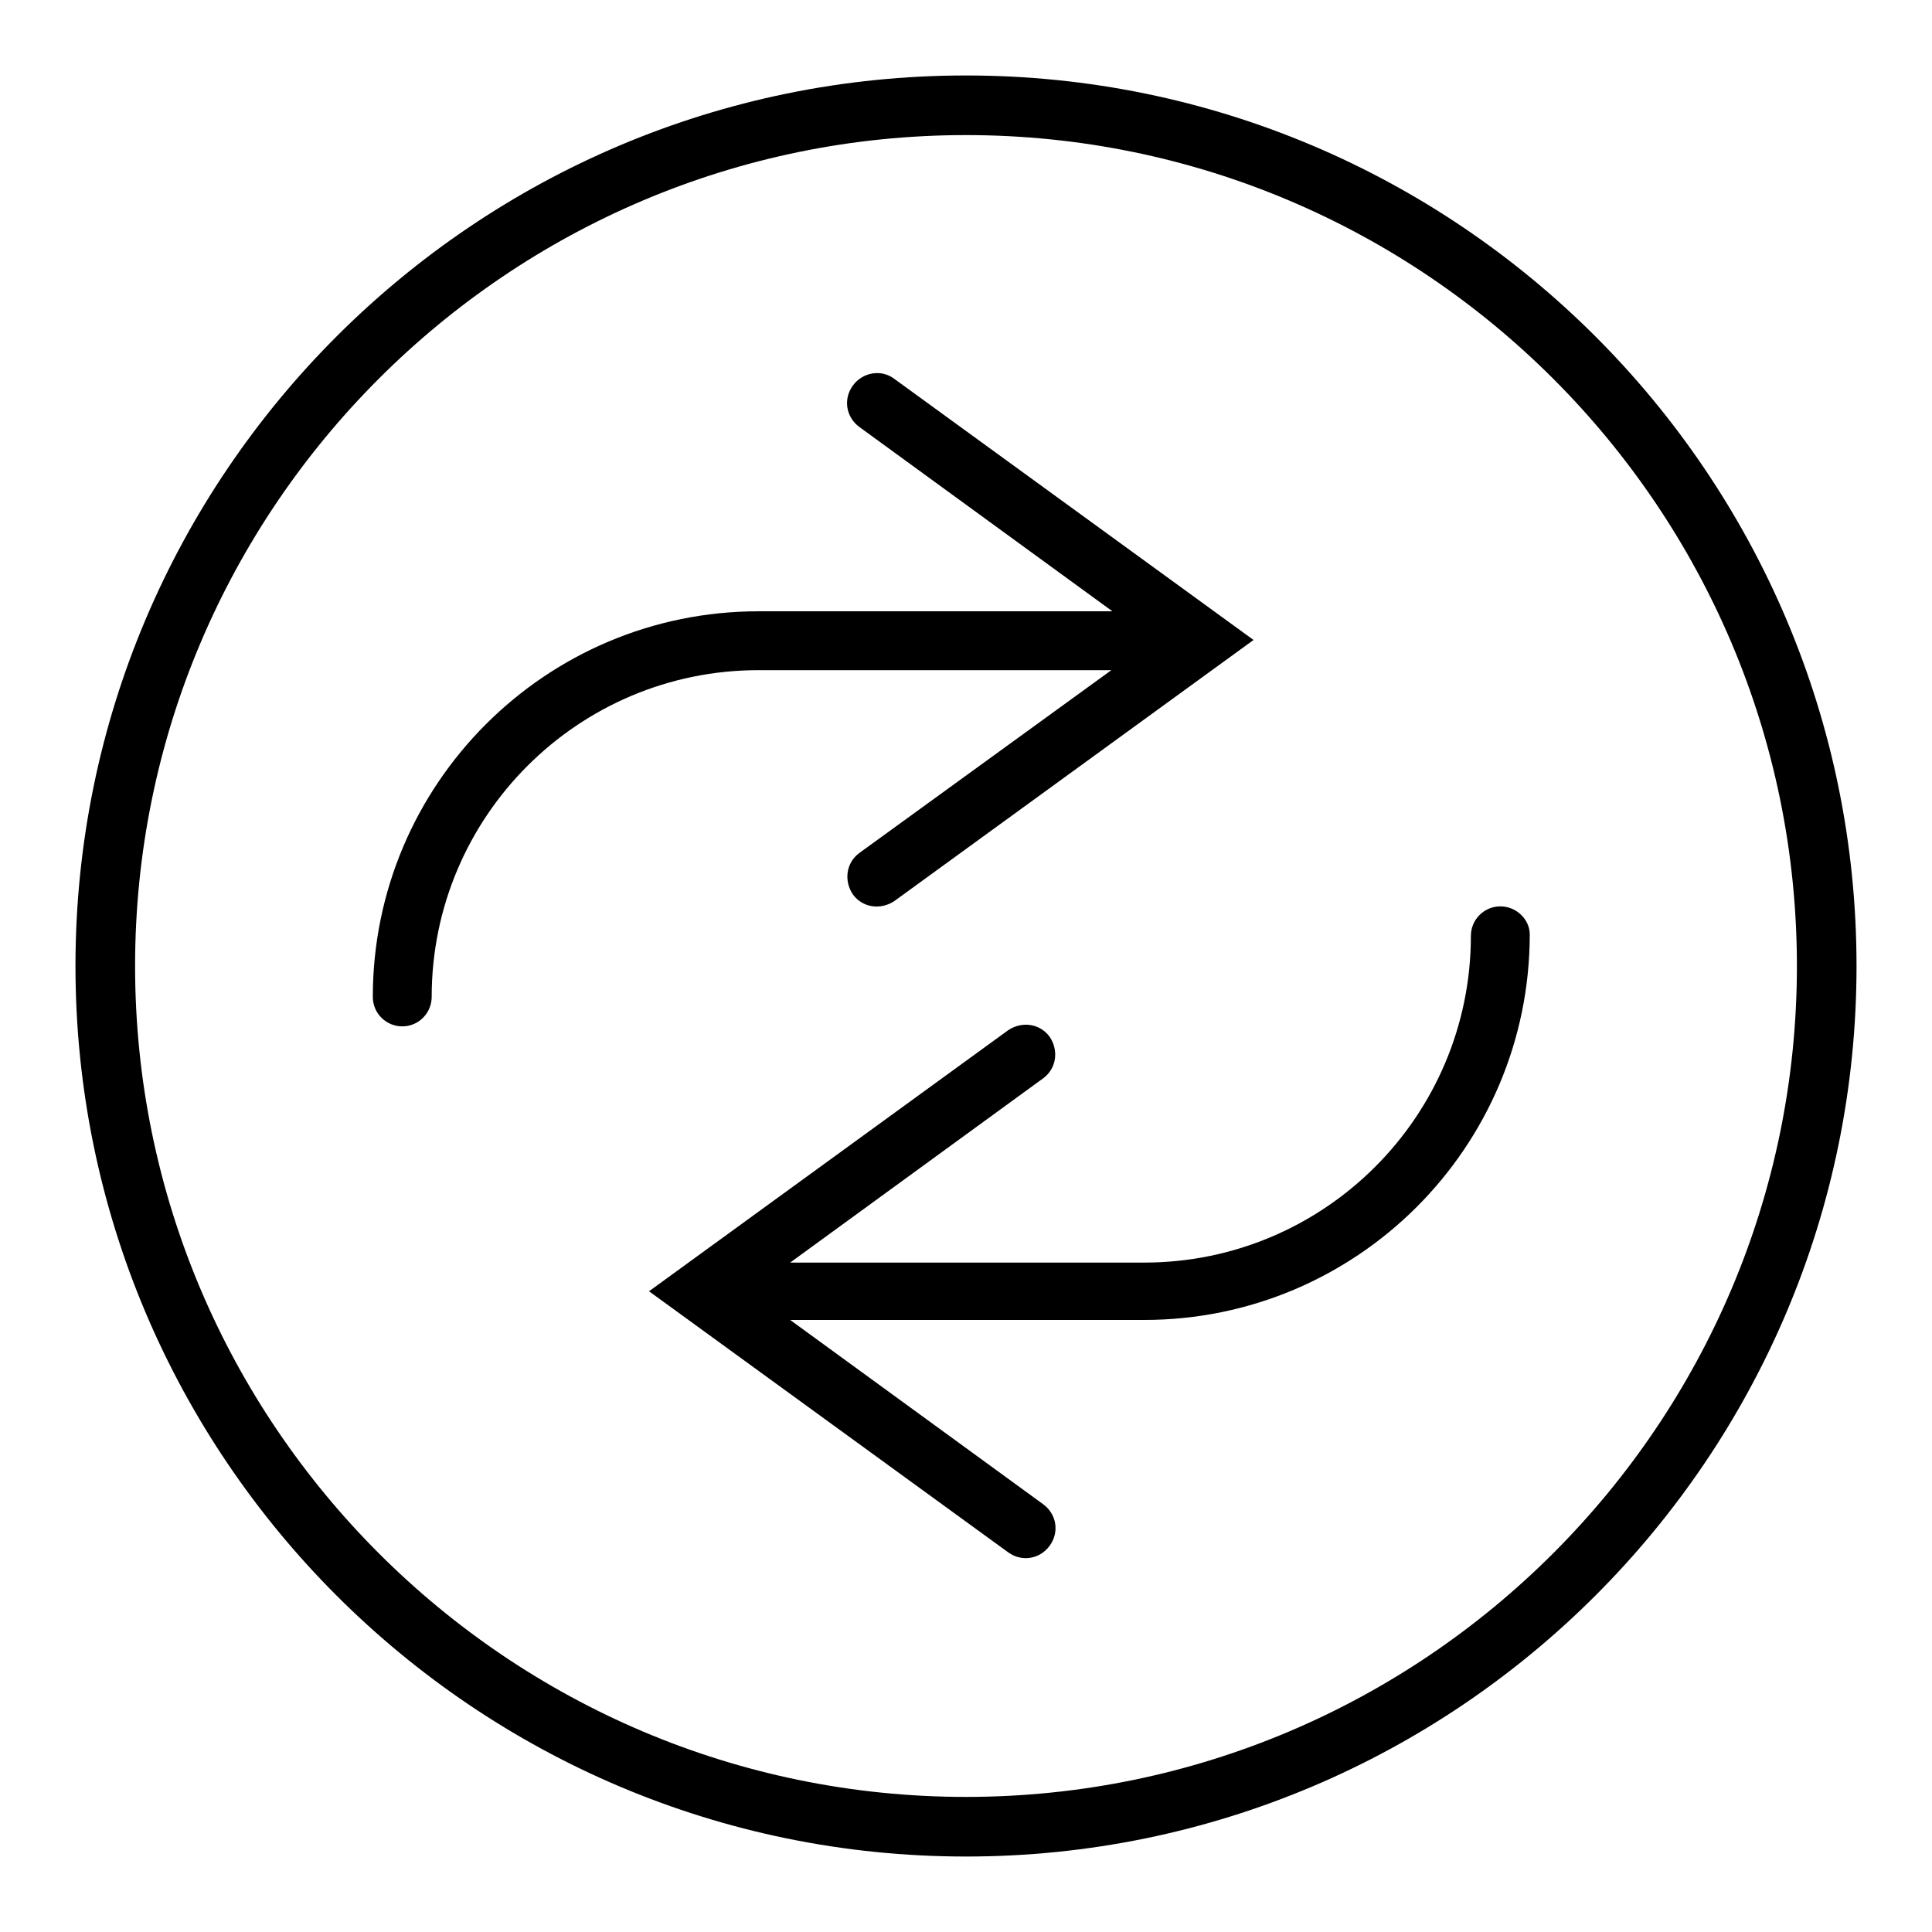 <?xml version="1.0" encoding="utf-8"?>
<!-- Svg Vector Icons : http://www.onlinewebfonts.com/icon -->
<!DOCTYPE svg PUBLIC "-//W3C//DTD SVG 1.1//EN" "http://www.w3.org/Graphics/SVG/1.1/DTD/svg11.dtd">
<svg version="1.1" xmlns="http://www.w3.org/2000/svg" xmlns:xlink="http://www.w3.org/1999/xlink" x="0px" y="0px" viewBox="0 0 256 256" enable-background="new 0 0 256 256" xml:space="preserve">
<g> <path fill="#000000" d="M147.4,88.7L113.9,113c-1.8,1.3-2.1,3.7-0.9,5.5c1.3,1.8,3.7,2.1,5.5,0.9l47.6-34.6l-47.6-34.6 c-1.7-1.3-4.2-0.9-5.5,0.9c0,0,0,0,0,0c-1.3,1.8-0.9,4.2,0.9,5.5c0,0,0,0,0,0l33.5,24.4h-46.9c-28.2,0-51.1,22.9-51.1,51.1 c0,2.2,1.8,3.9,3.9,3.9c2.2,0,3.9-1.8,3.9-3.9c0,0,0,0,0,0c0-23.9,19.4-43.3,43.3-43.3H147.4L147.4,88.7z"/> <path fill="#000000" d="M128,10C62.9,10,10,62.9,10,128c0,65.1,52.9,118,118,118c65.1,0,118-52.9,118-118C246,62.9,193.1,10,128,10 z M128,238.1c-60.7,0-110.1-49.4-110.1-110.1S67.3,17.9,128,17.9S238.1,67.3,238.1,128S188.7,238.1,128,238.1z"/> <path fill="#000000" d="M198.8,120.1c-2.2,0-3.9,1.8-3.9,3.9c0,23.9-19.4,43.3-43.3,43.3h-46.9l33.5-24.4c1.8-1.3,2.1-3.7,0.9-5.5 c-1.3-1.8-3.7-2.1-5.5-0.9l-47.6,34.6l47.6,34.6c1.8,1.3,4.2,0.9,5.5-0.9c1.3-1.8,0.9-4.2-0.9-5.5l0,0l-33.5-24.4h46.9 c28.2,0,51.1-22.9,51.1-51.1C202.7,121.9,201,120.1,198.8,120.1L198.8,120.1z"/></g>
</svg>